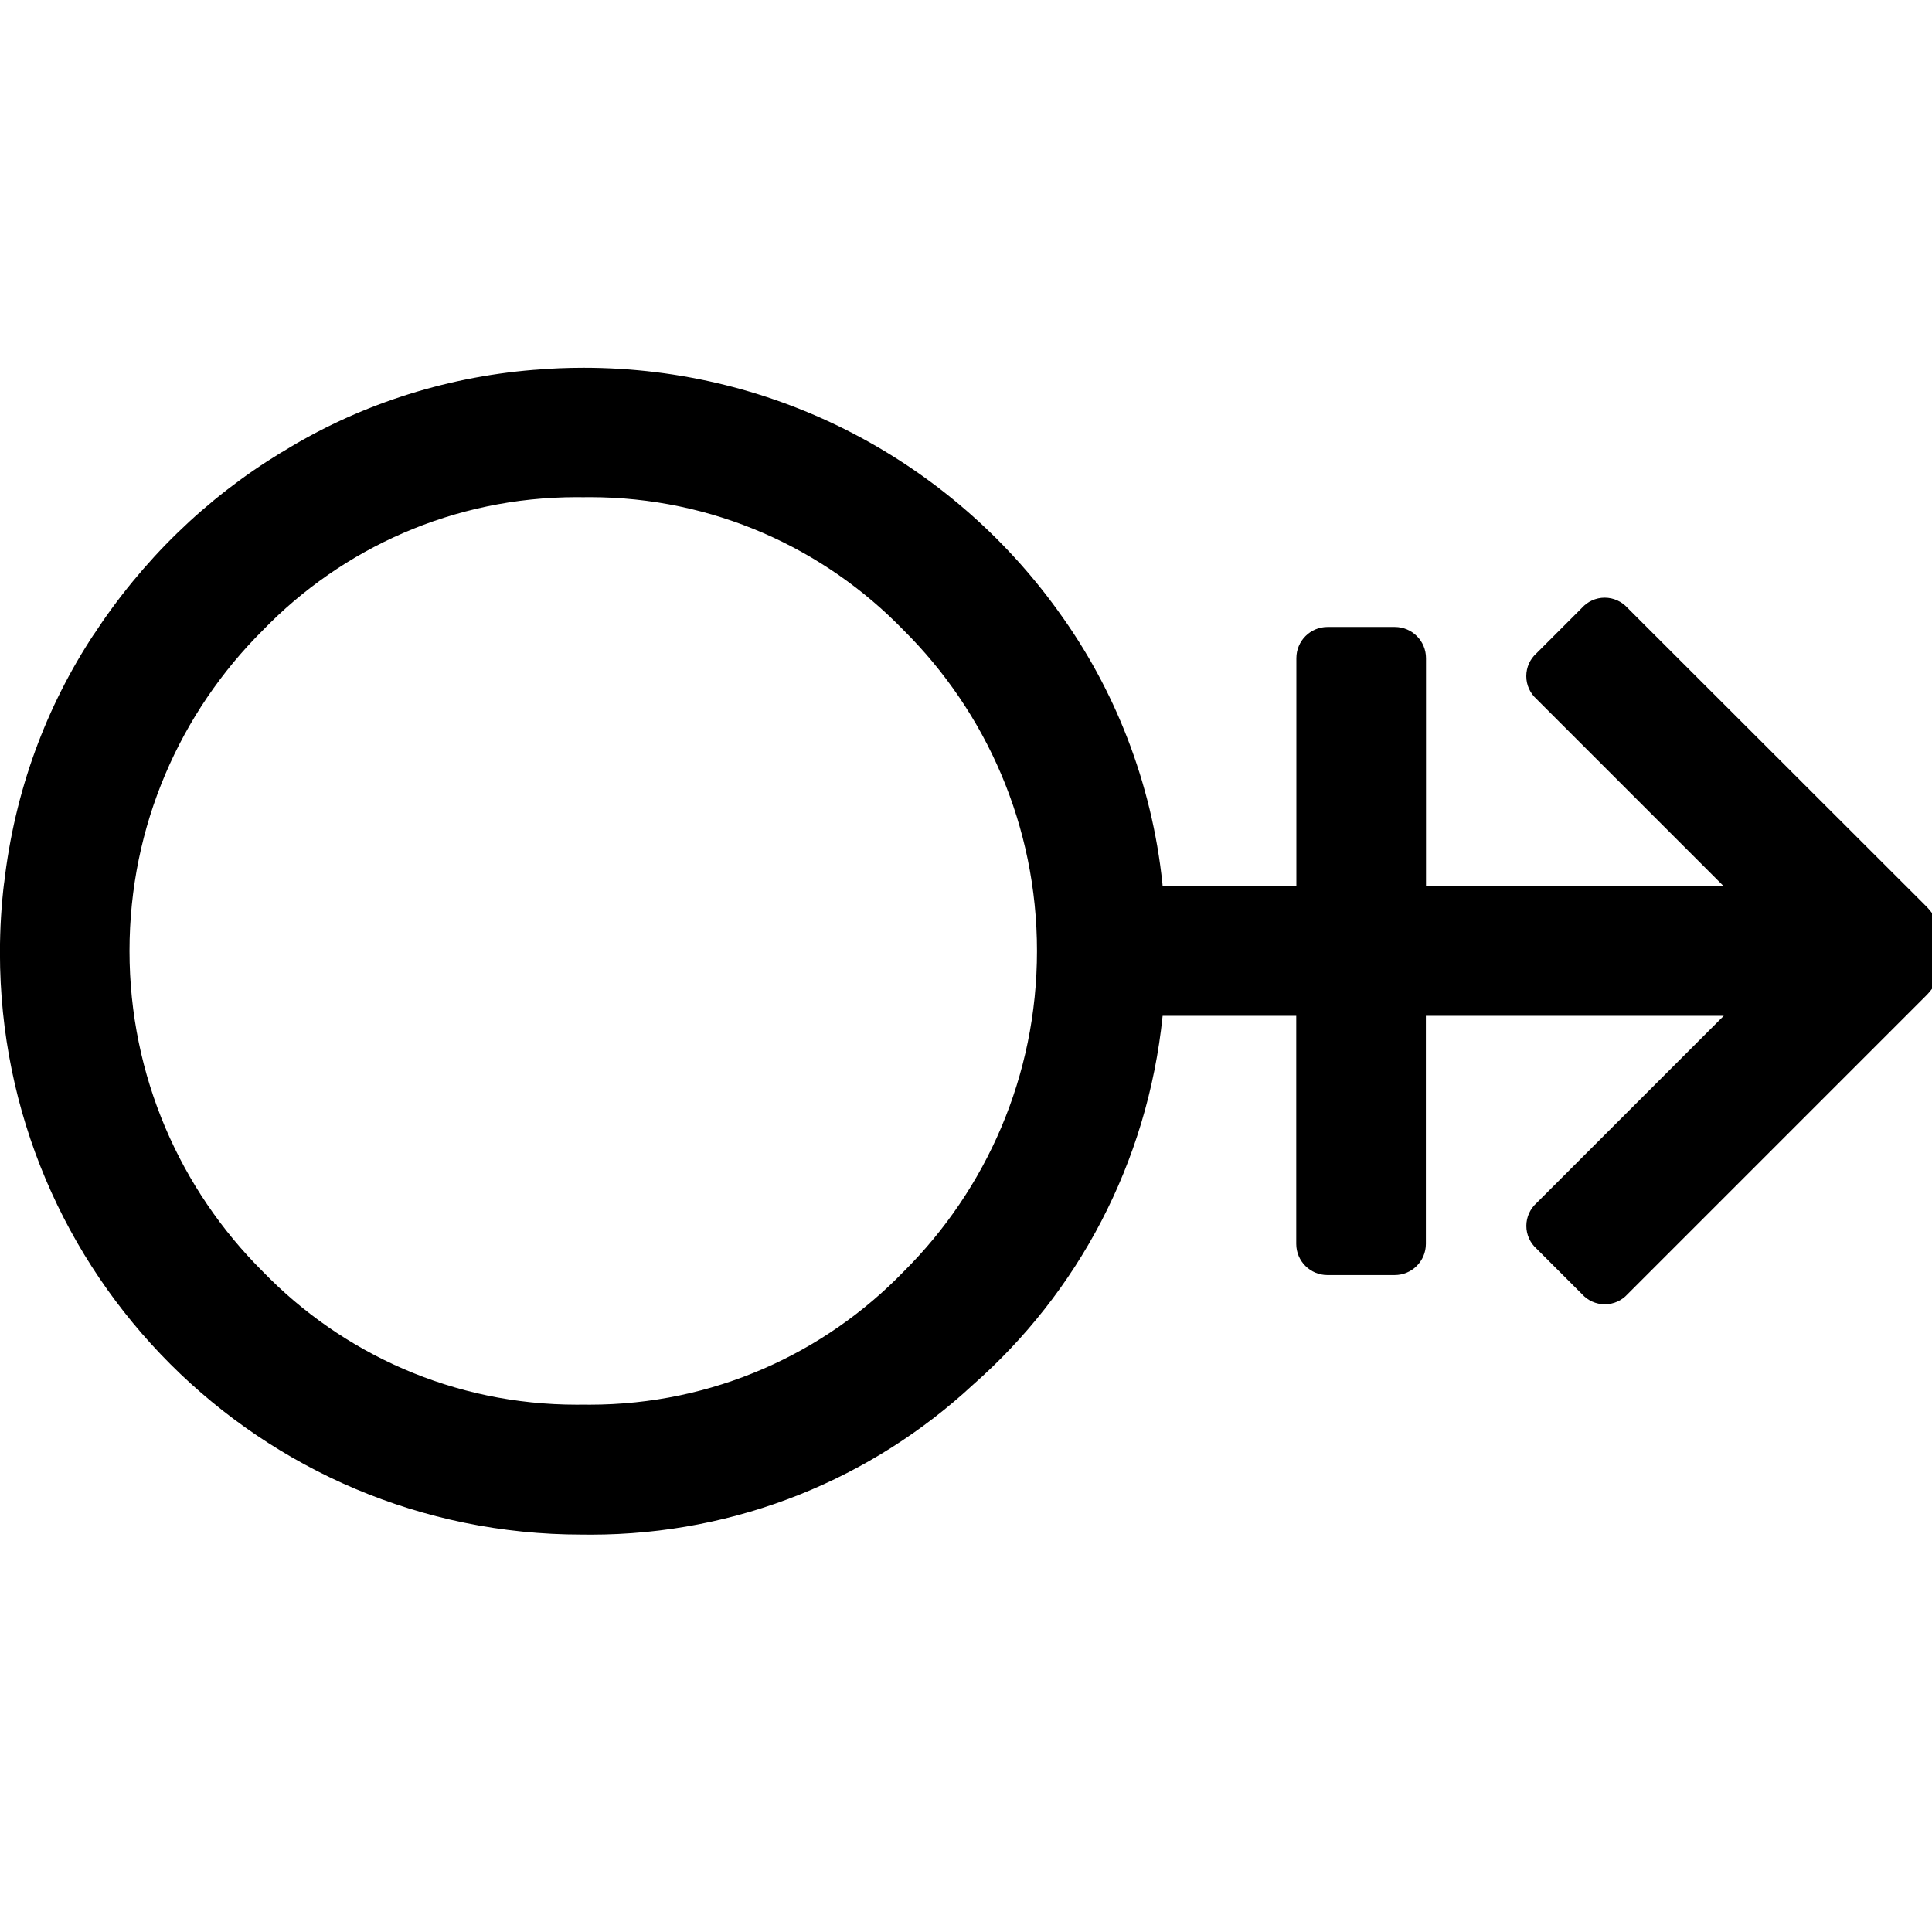 <?xml version="1.0" encoding="utf-8"?><!-- Скачано с сайта svg4.ru / Downloaded from svg4.ru -->
<svg fill="#000000" width="800px" height="800px" viewBox="0 -3.5 31 31" xmlns="http://www.w3.org/2000/svg"><path d="m30.892 11.027c.191.186.309.445.309.731s-.118.546-.309.731l-4.777 4.777c-.091.1-.221.162-.365.162s-.275-.062-.365-.162l-.731-.731c-.1-.09-.163-.221-.163-.365s.063-.275.162-.365l3.006-3.006h-4.78v3.64.02c0 .276-.224.5-.5.5-.007 0-.014 0-.021 0h.001-1.04c-.006 0-.013 0-.02 0-.276 0-.5-.224-.5-.5 0-.007 0-.014 0-.021v.001-3.64h-2.144c-.243 2.373-1.368 4.445-3.037 5.915l-.01.009c-1.605 1.488-3.761 2.401-6.13 2.401-.042 0-.083 0-.125-.001h.006c-.007 0-.015 0-.024 0-5.156 0-9.336-4.18-9.336-9.336 0-.387.023-.768.069-1.142l-.004.045c.169-1.502.679-2.858 1.45-4.025l-.021.034c.789-1.211 1.813-2.204 3.014-2.935l.041-.023c1.157-.715 2.536-1.186 4.014-1.306l.033-.002c.23-.02.498-.032.769-.032 3.126 0 5.894 1.529 7.598 3.88l.019.027c.899 1.235 1.501 2.74 1.671 4.373l.003.039h2.146v-3.64c0-.006 0-.013 0-.02 0-.276.224-.5.5-.5h.021-.001 1.04.02c.276 0 .5.224.5.5v.021-.001 3.64h4.777l-3.006-3.006c-.1-.091-.162-.221-.162-.365s.062-.275.162-.365l.731-.731c.09-.1.221-.163.365-.163s.275.063.365.162zm-21.533 8.011c.03 0 .066.001.102.001 1.978 0 3.764-.819 5.039-2.136l.002-.002c1.32-1.314 2.137-3.133 2.137-5.143s-.817-3.829-2.137-5.143c-1.277-1.319-3.063-2.138-5.041-2.138-.036 0-.072 0-.108.001h.005c-.03 0-.066-.001-.102-.001-1.978 0-3.764.819-5.039 2.136l-.002.002c-1.32 1.314-2.137 3.133-2.137 5.143s.817 3.829 2.137 5.143c1.277 1.319 3.063 2.138 5.041 2.138.036 0 .072 0 .108-.001z"/></svg>